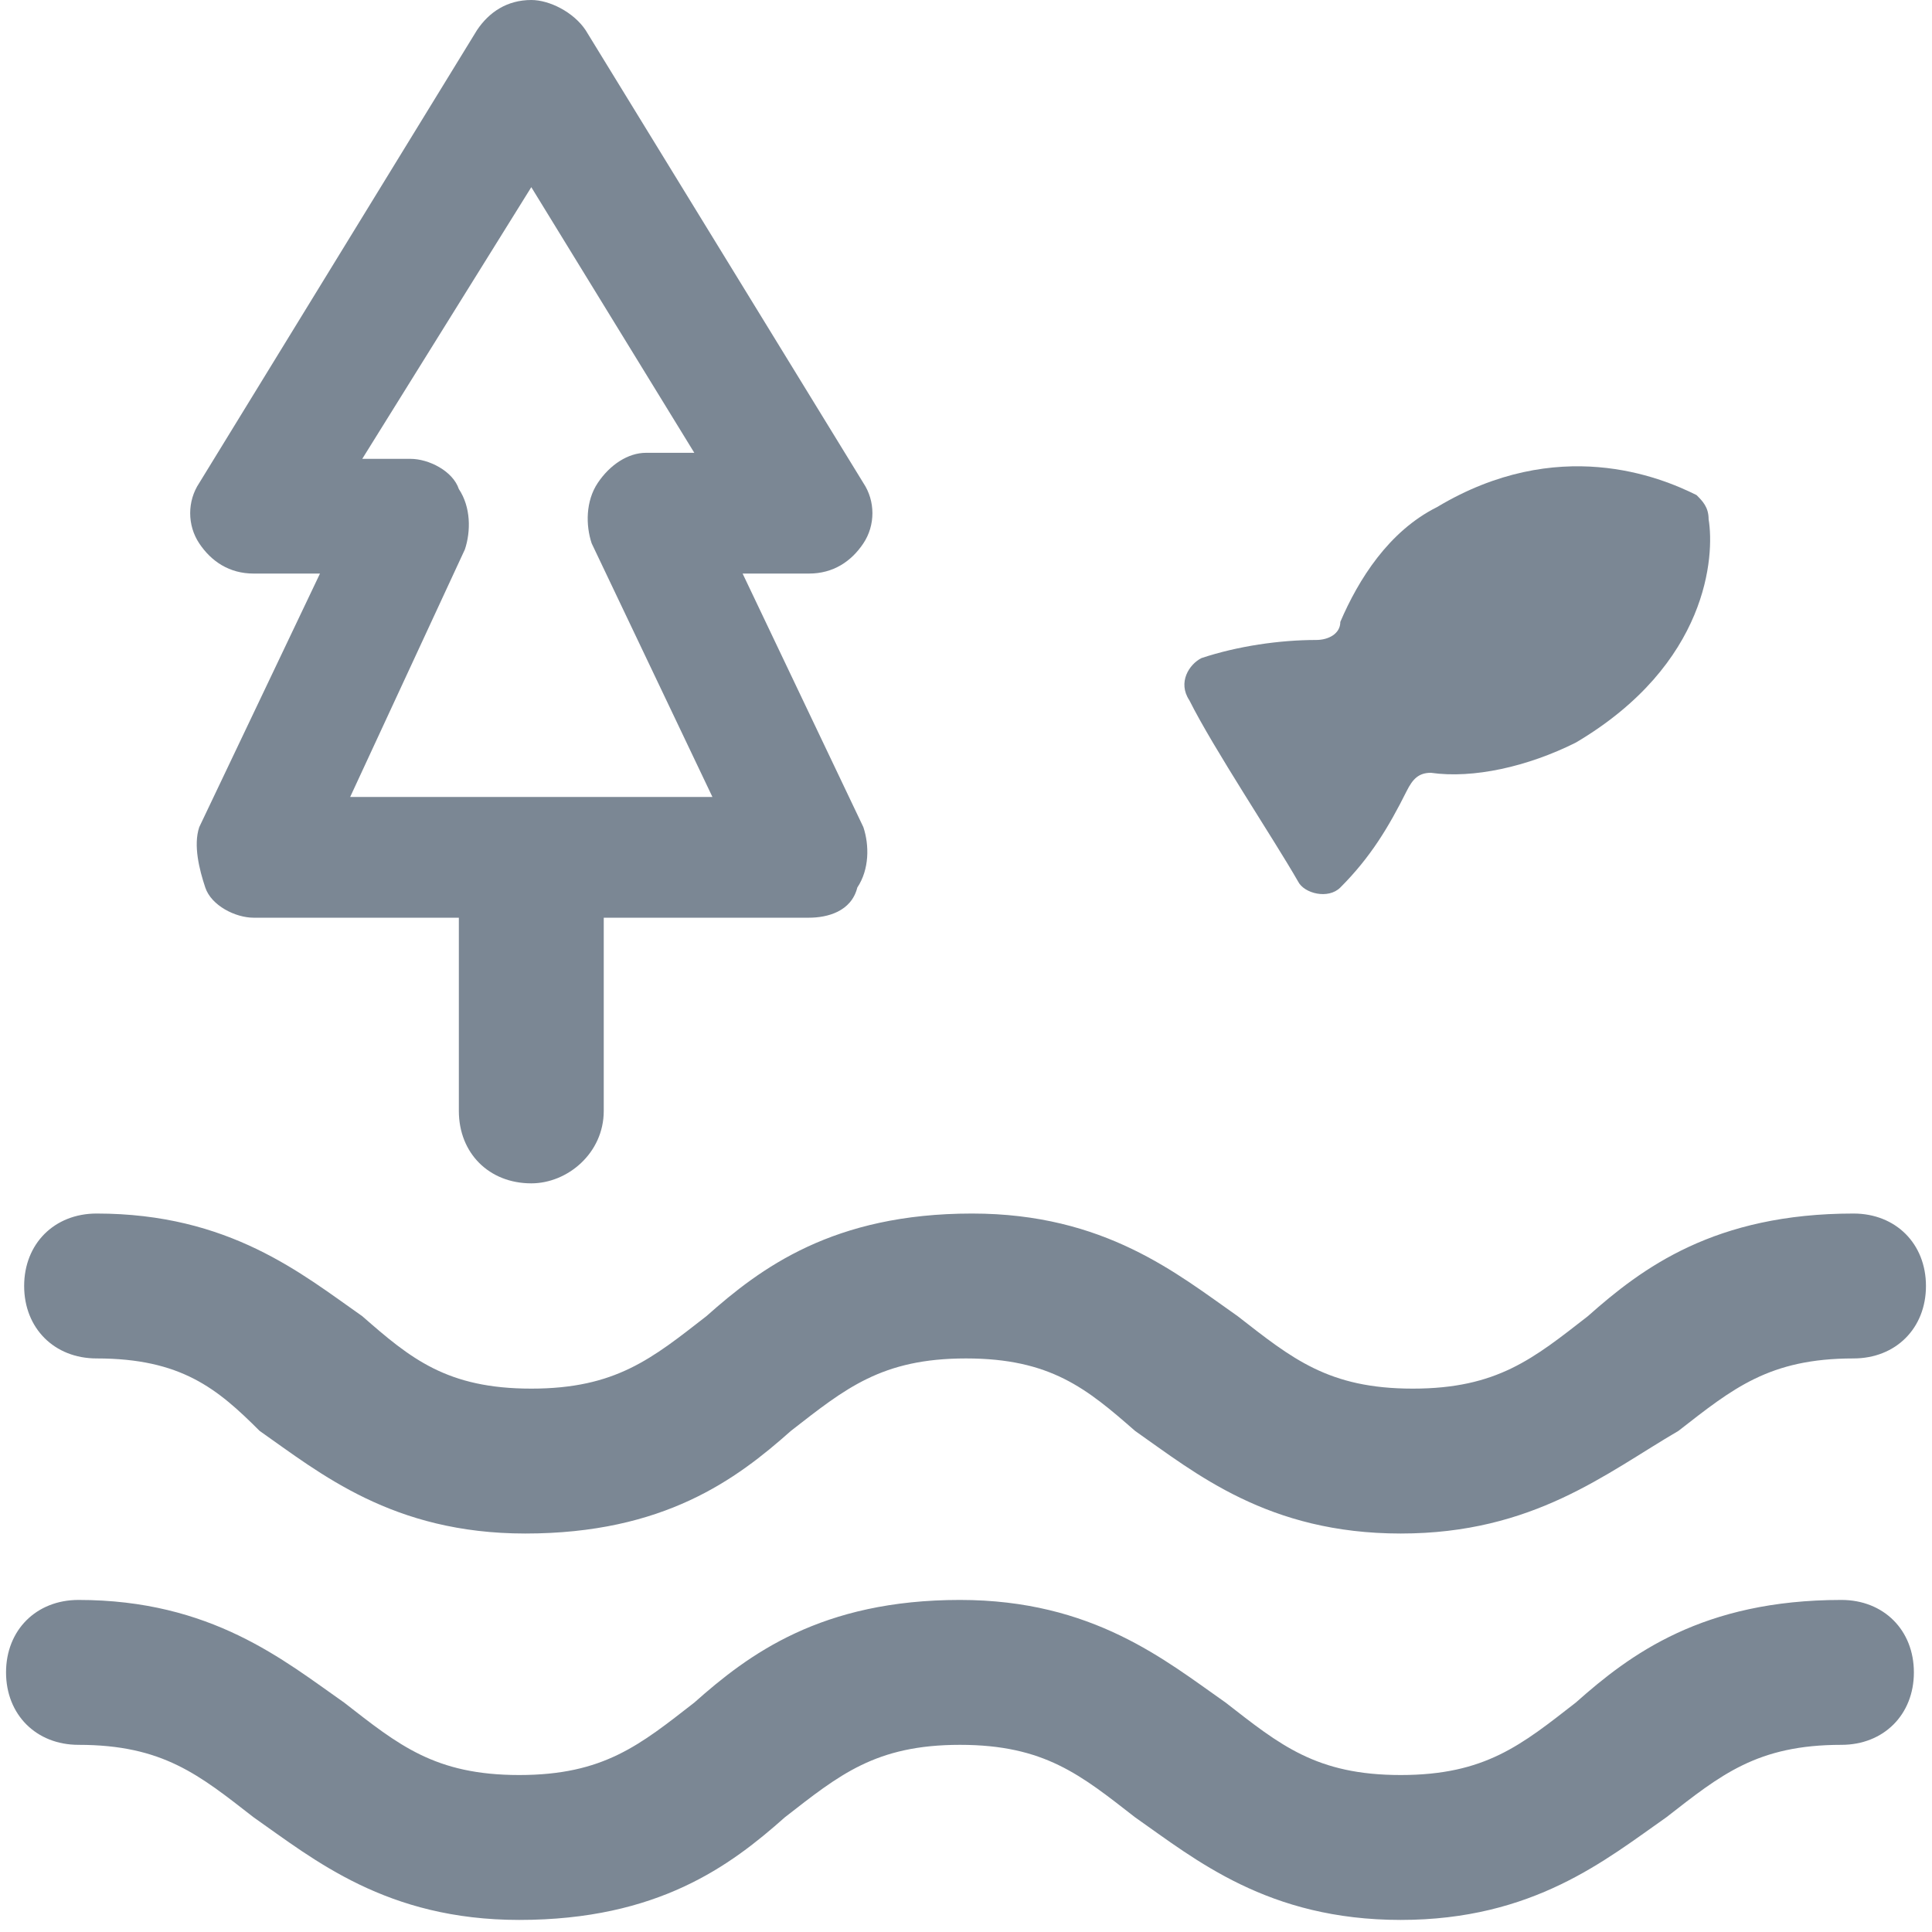 <?xml version="1.0" encoding="utf-8"?>
<!-- Generator: Adobe Illustrator 21.0.2, SVG Export Plug-In . SVG Version: 6.00 Build 0)  -->
<svg version="1.1" id="Layer_1" xmlns="http://www.w3.org/2000/svg" xmlns:xlink="http://www.w3.org/1999/xlink" x="0px" y="0px"
	 viewBox="0 0 32 32" style="enable-background:new 0 0 32 32;" xml:space="preserve">
<style type="text/css">
	.st0{fill:#7B8794;}
</style>
<g>
	<g>
		<path class="st0" d="M23.2,25.4c-2.2,0-3.4-1-4.4-1.7C18,23,17.4,22.5,16,22.5s-2,0.5-2.9,1.2c-0.9,0.8-2.1,1.7-4.4,1.7
			c-2.2,0-3.4-1-4.4-1.7C3.6,23,3,22.5,1.6,22.5c-0.7,0-1.2-0.5-1.2-1.2s0.5-1.2,1.2-1.2c2.2,0,3.4,1,4.4,1.7
			C6.8,22.5,7.4,23,8.8,23s2-0.5,2.9-1.2c0.9-0.8,2.1-1.7,4.4-1.7c2.2,0,3.4,1,4.4,1.7c0.9,0.7,1.5,1.2,2.9,1.2s2-0.5,2.9-1.2
			c0.9-0.8,2.1-1.7,4.4-1.7c0.7,0,1.2,0.5,1.2,1.2s-0.5,1.2-1.2,1.2c-1.4,0-2,0.5-2.9,1.2C26.6,24.4,25.4,25.4,23.2,25.4z"/>
	</g>
	<g>
		<path class="st0" d="M23.2,31.8c-2.2,0-3.4-1-4.4-1.7c-0.9-0.7-1.5-1.2-2.9-1.2s-2,0.5-2.9,1.2c-0.9,0.8-2.1,1.7-4.4,1.7
			c-2.2,0-3.4-1-4.4-1.7c-0.9-0.7-1.5-1.2-2.9-1.2c-0.7,0-1.2-0.5-1.2-1.2s0.5-1.2,1.2-1.2c2.2,0,3.4,1,4.4,1.7
			c0.9,0.7,1.5,1.2,2.9,1.2s2-0.5,2.9-1.2c0.9-0.8,2.1-1.7,4.4-1.7c2.2,0,3.4,1,4.4,1.7c0.9,0.7,1.5,1.2,2.9,1.2s2-0.5,2.9-1.2
			c0.9-0.8,2.1-1.7,4.4-1.7c0.7,0,1.2,0.5,1.2,1.2s-0.5,1.2-1.2,1.2c-1.4,0-2,0.5-2.9,1.2C26.6,30.8,25.4,31.8,23.2,31.8z"/>
	</g>
	<g>
		<path class="st0" d="M26.1,12.3c-0.8,0.4-1.7,0.6-2.4,0.5c-0.2,0-0.3,0.1-0.4,0.3c-0.3,0.6-0.6,1.1-1.1,1.6
			c-0.2,0.2-0.6,0.1-0.7-0.1c-0.4-0.7-1.4-2.2-1.8-3c-0.2-0.3,0-0.6,0.2-0.7c0.6-0.2,1.3-0.3,1.9-0.3c0.2,0,0.4-0.1,0.4-0.3
			c0.3-0.7,0.8-1.5,1.6-1.9c2-1.2,3.7-0.5,4.3-0.2c0.1,0.1,0.2,0.2,0.2,0.4C28.4,9.2,28.3,11,26.1,12.3z"/>
	</g>
	<g>
		<g>
			<path class="st0" d="M8.8,19.6c-0.7,0-1.2-0.5-1.2-1.2v-3.7c0-0.7,0.5-1.2,1.2-1.2S10,14,10,14.7v3.7C10,19.1,9.4,19.6,8.8,19.6z
				"/>
		</g>
		<g>
			<path class="st0" d="M13.4,15.2H4.2c-0.3,0-0.7-0.2-0.8-0.5s-0.2-0.7-0.1-1l2-4.2H4.2C3.8,9.5,3.5,9.3,3.3,9s-0.2-0.7,0-1
				l4.6-7.5C8.1,0.2,8.4,0,8.8,0c0.3,0,0.7,0.2,0.9,0.5L14.3,8c0.2,0.3,0.2,0.7,0,1s-0.5,0.5-0.9,0.5h-1.1l2,4.2
				c0.1,0.3,0.1,0.7-0.1,1C14.1,15.1,13.7,15.2,13.4,15.2z M5.8,13.2h6L9.8,9C9.7,8.7,9.7,8.3,9.9,8c0.2-0.3,0.5-0.5,0.8-0.5h0.8
				L8.8,3.1L6,7.6h0.8c0.3,0,0.7,0.2,0.8,0.5c0.2,0.3,0.2,0.7,0.1,1L5.8,13.2z"/>
		</g>
	</g>
</g>
</svg>
